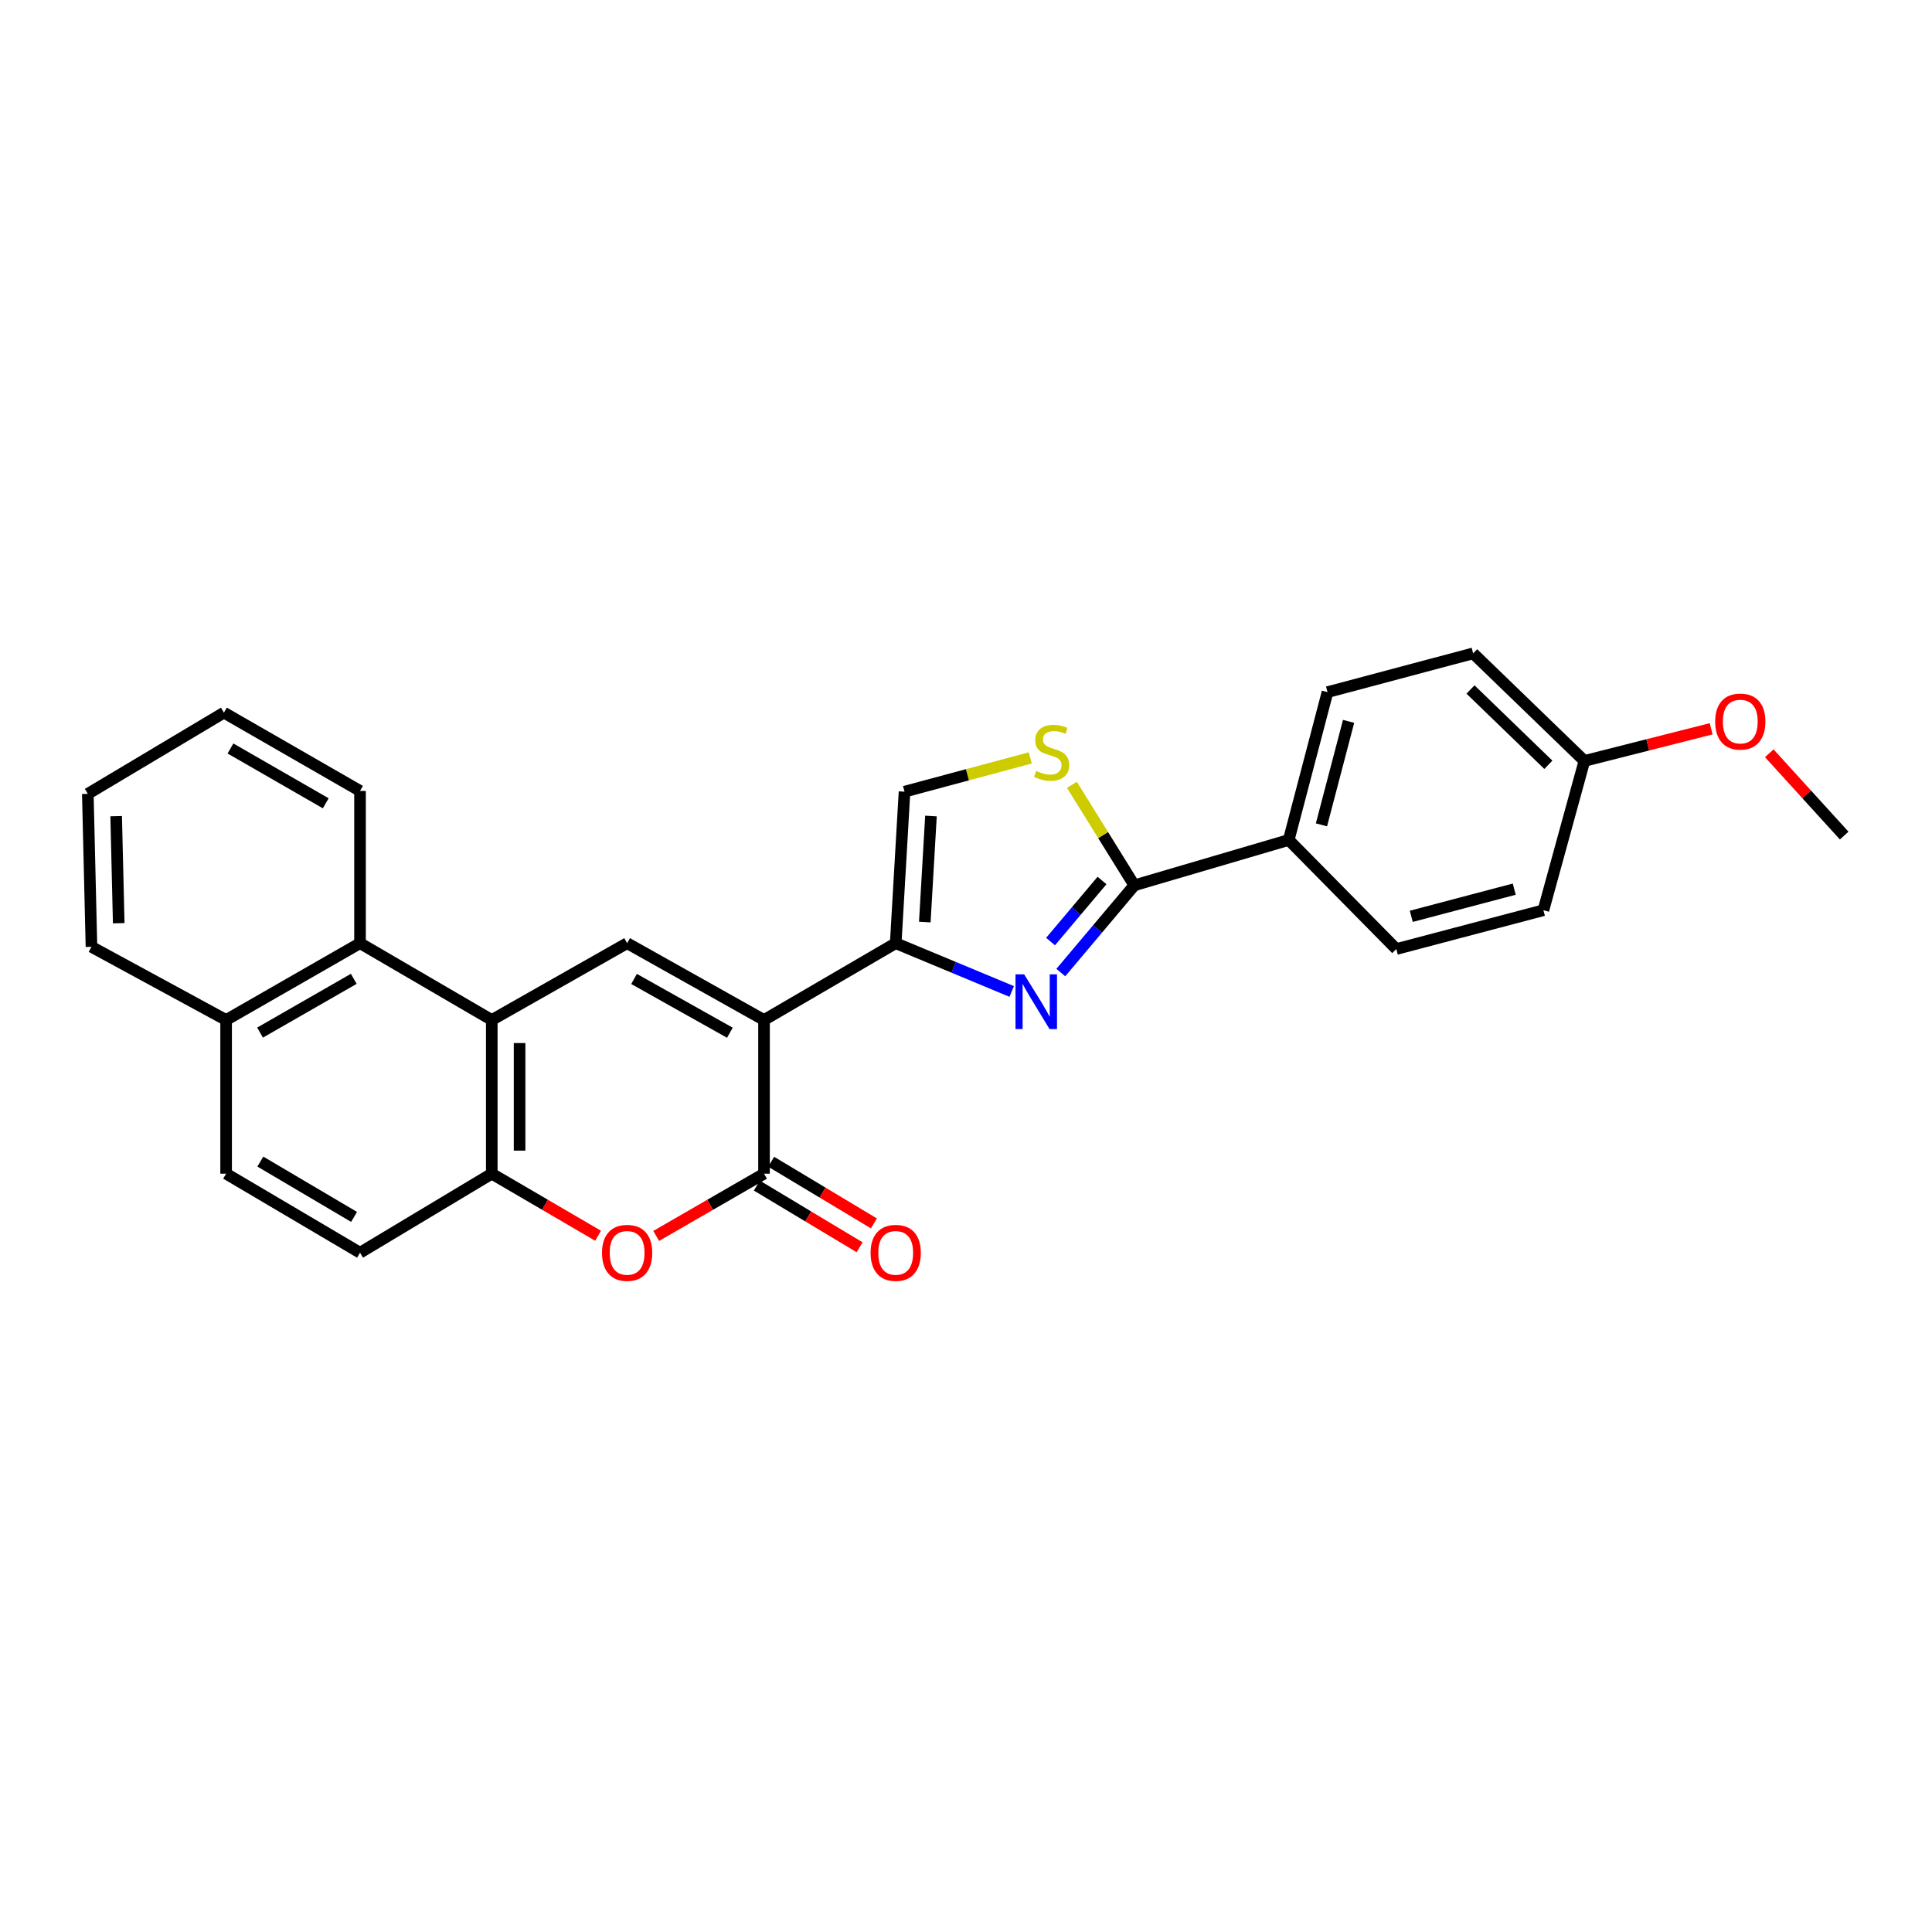 <?xml version='1.0' encoding='iso-8859-1'?>
<svg version='1.1' baseProfile='full'
              xmlns='http://www.w3.org/2000/svg'
                      xmlns:rdkit='http://www.rdkit.org/xml'
                      xmlns:xlink='http://www.w3.org/1999/xlink'
                  xml:space='preserve'
width='1000px' height='1000px' viewBox='0 0 1000 1000'>
<!-- END OF HEADER -->
<rect style='opacity:1.0;fill:#FFFFFF;stroke:none' width='1000' height='1000' x='0' y='0'> </rect>
<path class='bond-0' d='M 395.457,527.952 L 463.619,488.189' style='fill:none;fill-rule:evenodd;stroke:#000000;stroke-width:6px;stroke-linecap:butt;stroke-linejoin:miter;stroke-opacity:1' />
<path class='bond-2' d='M 395.457,527.952 L 395.457,607.495' style='fill:none;fill-rule:evenodd;stroke:#000000;stroke-width:6px;stroke-linecap:butt;stroke-linejoin:miter;stroke-opacity:1' />
<path class='bond-3' d='M 395.457,527.952 L 324.599,488.189' style='fill:none;fill-rule:evenodd;stroke:#000000;stroke-width:6px;stroke-linecap:butt;stroke-linejoin:miter;stroke-opacity:1' />
<path class='bond-3' d='M 377.783,534.541 L 328.183,506.707' style='fill:none;fill-rule:evenodd;stroke:#000000;stroke-width:6px;stroke-linecap:butt;stroke-linejoin:miter;stroke-opacity:1' />
<path class='bond-1' d='M 463.619,488.189 L 493.637,500.686' style='fill:none;fill-rule:evenodd;stroke:#000000;stroke-width:6px;stroke-linecap:butt;stroke-linejoin:miter;stroke-opacity:1' />
<path class='bond-1' d='M 493.637,500.686 L 523.655,513.183' style='fill:none;fill-rule:evenodd;stroke:#0000FF;stroke-width:6px;stroke-linecap:butt;stroke-linejoin:miter;stroke-opacity:1' />
<path class='bond-9' d='M 463.619,488.189 L 468.178,409.765' style='fill:none;fill-rule:evenodd;stroke:#000000;stroke-width:6px;stroke-linecap:butt;stroke-linejoin:miter;stroke-opacity:1' />
<path class='bond-9' d='M 478.674,477.26 L 481.865,422.364' style='fill:none;fill-rule:evenodd;stroke:#000000;stroke-width:6px;stroke-linecap:butt;stroke-linejoin:miter;stroke-opacity:1' />
<path class='bond-4' d='M 549.074,503.393 L 568.095,480.819' style='fill:none;fill-rule:evenodd;stroke:#0000FF;stroke-width:6px;stroke-linecap:butt;stroke-linejoin:miter;stroke-opacity:1' />
<path class='bond-4' d='M 568.095,480.819 L 587.117,458.246' style='fill:none;fill-rule:evenodd;stroke:#000000;stroke-width:6px;stroke-linecap:butt;stroke-linejoin:miter;stroke-opacity:1' />
<path class='bond-4' d='M 543.772,487.345 L 557.087,471.543' style='fill:none;fill-rule:evenodd;stroke:#0000FF;stroke-width:6px;stroke-linecap:butt;stroke-linejoin:miter;stroke-opacity:1' />
<path class='bond-4' d='M 557.087,471.543 L 570.402,455.742' style='fill:none;fill-rule:evenodd;stroke:#000000;stroke-width:6px;stroke-linecap:butt;stroke-linejoin:miter;stroke-opacity:1' />
<path class='bond-6' d='M 395.457,607.495 L 367.551,623.606' style='fill:none;fill-rule:evenodd;stroke:#000000;stroke-width:6px;stroke-linecap:butt;stroke-linejoin:miter;stroke-opacity:1' />
<path class='bond-6' d='M 367.551,623.606 L 339.644,639.716' style='fill:none;fill-rule:evenodd;stroke:#FF0000;stroke-width:6px;stroke-linecap:butt;stroke-linejoin:miter;stroke-opacity:1' />
<path class='bond-12' d='M 391.753,613.667 L 418.341,629.623' style='fill:none;fill-rule:evenodd;stroke:#000000;stroke-width:6px;stroke-linecap:butt;stroke-linejoin:miter;stroke-opacity:1' />
<path class='bond-12' d='M 418.341,629.623 L 444.928,645.579' style='fill:none;fill-rule:evenodd;stroke:#FF0000;stroke-width:6px;stroke-linecap:butt;stroke-linejoin:miter;stroke-opacity:1' />
<path class='bond-12' d='M 399.161,601.323 L 425.748,617.28' style='fill:none;fill-rule:evenodd;stroke:#000000;stroke-width:6px;stroke-linecap:butt;stroke-linejoin:miter;stroke-opacity:1' />
<path class='bond-12' d='M 425.748,617.28 L 452.336,633.236' style='fill:none;fill-rule:evenodd;stroke:#FF0000;stroke-width:6px;stroke-linecap:butt;stroke-linejoin:miter;stroke-opacity:1' />
<path class='bond-5' d='M 324.599,488.189 L 254.541,527.952' style='fill:none;fill-rule:evenodd;stroke:#000000;stroke-width:6px;stroke-linecap:butt;stroke-linejoin:miter;stroke-opacity:1' />
<path class='bond-11' d='M 587.117,458.246 L 667.044,434.765' style='fill:none;fill-rule:evenodd;stroke:#000000;stroke-width:6px;stroke-linecap:butt;stroke-linejoin:miter;stroke-opacity:1' />
<path class='bond-28' d='M 587.117,458.246 L 570.968,432.235' style='fill:none;fill-rule:evenodd;stroke:#000000;stroke-width:6px;stroke-linecap:butt;stroke-linejoin:miter;stroke-opacity:1' />
<path class='bond-28' d='M 570.968,432.235 L 554.819,406.224' style='fill:none;fill-rule:evenodd;stroke:#CCCC00;stroke-width:6px;stroke-linecap:butt;stroke-linejoin:miter;stroke-opacity:1' />
<path class='bond-8' d='M 254.541,527.952 L 254.541,607.495' style='fill:none;fill-rule:evenodd;stroke:#000000;stroke-width:6px;stroke-linecap:butt;stroke-linejoin:miter;stroke-opacity:1' />
<path class='bond-8' d='M 268.936,539.883 L 268.936,595.564' style='fill:none;fill-rule:evenodd;stroke:#000000;stroke-width:6px;stroke-linecap:butt;stroke-linejoin:miter;stroke-opacity:1' />
<path class='bond-10' d='M 254.541,527.952 L 186.346,488.189' style='fill:none;fill-rule:evenodd;stroke:#000000;stroke-width:6px;stroke-linecap:butt;stroke-linejoin:miter;stroke-opacity:1' />
<path class='bond-27' d='M 309.571,639.627 L 282.056,623.561' style='fill:none;fill-rule:evenodd;stroke:#FF0000;stroke-width:6px;stroke-linecap:butt;stroke-linejoin:miter;stroke-opacity:1' />
<path class='bond-27' d='M 282.056,623.561 L 254.541,607.495' style='fill:none;fill-rule:evenodd;stroke:#000000;stroke-width:6px;stroke-linecap:butt;stroke-linejoin:miter;stroke-opacity:1' />
<path class='bond-7' d='M 533.271,392.283 L 500.725,401.024' style='fill:none;fill-rule:evenodd;stroke:#CCCC00;stroke-width:6px;stroke-linecap:butt;stroke-linejoin:miter;stroke-opacity:1' />
<path class='bond-7' d='M 500.725,401.024 L 468.178,409.765' style='fill:none;fill-rule:evenodd;stroke:#000000;stroke-width:6px;stroke-linecap:butt;stroke-linejoin:miter;stroke-opacity:1' />
<path class='bond-13' d='M 254.541,607.495 L 186.346,648.402' style='fill:none;fill-rule:evenodd;stroke:#000000;stroke-width:6px;stroke-linecap:butt;stroke-linejoin:miter;stroke-opacity:1' />
<path class='bond-14' d='M 186.346,488.189 L 117.04,527.952' style='fill:none;fill-rule:evenodd;stroke:#000000;stroke-width:6px;stroke-linecap:butt;stroke-linejoin:miter;stroke-opacity:1' />
<path class='bond-14' d='M 183.114,506.639 L 134.6,534.474' style='fill:none;fill-rule:evenodd;stroke:#000000;stroke-width:6px;stroke-linecap:butt;stroke-linejoin:miter;stroke-opacity:1' />
<path class='bond-22' d='M 186.346,488.189 L 186.346,409.381' style='fill:none;fill-rule:evenodd;stroke:#000000;stroke-width:6px;stroke-linecap:butt;stroke-linejoin:miter;stroke-opacity:1' />
<path class='bond-16' d='M 667.044,434.765 L 687.117,358.245' style='fill:none;fill-rule:evenodd;stroke:#000000;stroke-width:6px;stroke-linecap:butt;stroke-linejoin:miter;stroke-opacity:1' />
<path class='bond-16' d='M 683.979,426.94 L 698.031,373.376' style='fill:none;fill-rule:evenodd;stroke:#000000;stroke-width:6px;stroke-linecap:butt;stroke-linejoin:miter;stroke-opacity:1' />
<path class='bond-17' d='M 667.044,434.765 L 722.73,491.22' style='fill:none;fill-rule:evenodd;stroke:#000000;stroke-width:6px;stroke-linecap:butt;stroke-linejoin:miter;stroke-opacity:1' />
<path class='bond-29' d='M 186.346,648.402 L 117.04,607.495' style='fill:none;fill-rule:evenodd;stroke:#000000;stroke-width:6px;stroke-linecap:butt;stroke-linejoin:miter;stroke-opacity:1' />
<path class='bond-29' d='M 183.268,629.869 L 134.753,601.234' style='fill:none;fill-rule:evenodd;stroke:#000000;stroke-width:6px;stroke-linecap:butt;stroke-linejoin:miter;stroke-opacity:1' />
<path class='bond-15' d='M 117.04,527.952 L 117.04,607.495' style='fill:none;fill-rule:evenodd;stroke:#000000;stroke-width:6px;stroke-linecap:butt;stroke-linejoin:miter;stroke-opacity:1' />
<path class='bond-23' d='M 117.04,527.952 L 47.342,490.068' style='fill:none;fill-rule:evenodd;stroke:#000000;stroke-width:6px;stroke-linecap:butt;stroke-linejoin:miter;stroke-opacity:1' />
<path class='bond-19' d='M 687.117,358.245 L 762.502,338.18' style='fill:none;fill-rule:evenodd;stroke:#000000;stroke-width:6px;stroke-linecap:butt;stroke-linejoin:miter;stroke-opacity:1' />
<path class='bond-20' d='M 722.73,491.22 L 798.866,471.13' style='fill:none;fill-rule:evenodd;stroke:#000000;stroke-width:6px;stroke-linecap:butt;stroke-linejoin:miter;stroke-opacity:1' />
<path class='bond-20' d='M 730.478,474.287 L 783.773,460.224' style='fill:none;fill-rule:evenodd;stroke:#000000;stroke-width:6px;stroke-linecap:butt;stroke-linejoin:miter;stroke-opacity:1' />
<path class='bond-18' d='M 820.076,393.858 L 798.866,471.13' style='fill:none;fill-rule:evenodd;stroke:#000000;stroke-width:6px;stroke-linecap:butt;stroke-linejoin:miter;stroke-opacity:1' />
<path class='bond-21' d='M 820.076,393.858 L 852.882,385.541' style='fill:none;fill-rule:evenodd;stroke:#000000;stroke-width:6px;stroke-linecap:butt;stroke-linejoin:miter;stroke-opacity:1' />
<path class='bond-21' d='M 852.882,385.541 L 885.689,377.224' style='fill:none;fill-rule:evenodd;stroke:#FF0000;stroke-width:6px;stroke-linecap:butt;stroke-linejoin:miter;stroke-opacity:1' />
<path class='bond-31' d='M 820.076,393.858 L 762.502,338.18' style='fill:none;fill-rule:evenodd;stroke:#000000;stroke-width:6px;stroke-linecap:butt;stroke-linejoin:miter;stroke-opacity:1' />
<path class='bond-31' d='M 801.432,395.854 L 761.13,356.879' style='fill:none;fill-rule:evenodd;stroke:#000000;stroke-width:6px;stroke-linecap:butt;stroke-linejoin:miter;stroke-opacity:1' />
<path class='bond-24' d='M 915.768,389.881 L 935.157,411.188' style='fill:none;fill-rule:evenodd;stroke:#FF0000;stroke-width:6px;stroke-linecap:butt;stroke-linejoin:miter;stroke-opacity:1' />
<path class='bond-24' d='M 935.157,411.188 L 954.545,432.494' style='fill:none;fill-rule:evenodd;stroke:#000000;stroke-width:6px;stroke-linecap:butt;stroke-linejoin:miter;stroke-opacity:1' />
<path class='bond-25' d='M 186.346,409.381 L 115.904,368.858' style='fill:none;fill-rule:evenodd;stroke:#000000;stroke-width:6px;stroke-linecap:butt;stroke-linejoin:miter;stroke-opacity:1' />
<path class='bond-25' d='M 168.602,415.781 L 119.292,387.414' style='fill:none;fill-rule:evenodd;stroke:#000000;stroke-width:6px;stroke-linecap:butt;stroke-linejoin:miter;stroke-opacity:1' />
<path class='bond-30' d='M 47.342,490.068 L 45.455,410.901' style='fill:none;fill-rule:evenodd;stroke:#000000;stroke-width:6px;stroke-linecap:butt;stroke-linejoin:miter;stroke-opacity:1' />
<path class='bond-30' d='M 61.45,477.85 L 60.129,422.433' style='fill:none;fill-rule:evenodd;stroke:#000000;stroke-width:6px;stroke-linecap:butt;stroke-linejoin:miter;stroke-opacity:1' />
<path class='bond-26' d='M 115.904,368.858 L 45.455,410.901' style='fill:none;fill-rule:evenodd;stroke:#000000;stroke-width:6px;stroke-linecap:butt;stroke-linejoin:miter;stroke-opacity:1' />
<path  class='atom-2' d='M 530.105 504.315
L 539.385 519.315
Q 540.305 520.795, 541.785 523.475
Q 543.265 526.155, 543.345 526.315
L 543.345 504.315
L 547.105 504.315
L 547.105 532.635
L 543.225 532.635
L 533.265 516.235
Q 532.105 514.315, 530.865 512.115
Q 529.665 509.915, 529.305 509.235
L 529.305 532.635
L 525.625 532.635
L 525.625 504.315
L 530.105 504.315
' fill='#0000FF'/>
<path  class='atom-7' d='M 311.599 648.482
Q 311.599 641.682, 314.959 637.882
Q 318.319 634.082, 324.599 634.082
Q 330.879 634.082, 334.239 637.882
Q 337.599 641.682, 337.599 648.482
Q 337.599 655.362, 334.199 659.282
Q 330.799 663.162, 324.599 663.162
Q 318.359 663.162, 314.959 659.282
Q 311.599 655.402, 311.599 648.482
M 324.599 659.962
Q 328.919 659.962, 331.239 657.082
Q 333.599 654.162, 333.599 648.482
Q 333.599 642.922, 331.239 640.122
Q 328.919 637.282, 324.599 637.282
Q 320.279 637.282, 317.919 640.082
Q 315.599 642.882, 315.599 648.482
Q 315.599 654.202, 317.919 657.082
Q 320.279 659.962, 324.599 659.962
' fill='#FF0000'/>
<path  class='atom-8' d='M 536.322 399.036
Q 536.642 399.156, 537.962 399.716
Q 539.282 400.276, 540.722 400.636
Q 542.202 400.956, 543.642 400.956
Q 546.322 400.956, 547.882 399.676
Q 549.442 398.356, 549.442 396.076
Q 549.442 394.516, 548.642 393.556
Q 547.882 392.596, 546.682 392.076
Q 545.482 391.556, 543.482 390.956
Q 540.962 390.196, 539.442 389.476
Q 537.962 388.756, 536.882 387.236
Q 535.842 385.716, 535.842 383.156
Q 535.842 379.596, 538.242 377.396
Q 540.682 375.196, 545.482 375.196
Q 548.762 375.196, 552.482 376.756
L 551.562 379.836
Q 548.162 378.436, 545.602 378.436
Q 542.842 378.436, 541.322 379.596
Q 539.802 380.716, 539.842 382.676
Q 539.842 384.196, 540.602 385.116
Q 541.402 386.036, 542.522 386.556
Q 543.682 387.076, 545.602 387.676
Q 548.162 388.476, 549.682 389.276
Q 551.202 390.076, 552.282 391.716
Q 553.402 393.316, 553.402 396.076
Q 553.402 399.996, 550.762 402.116
Q 548.162 404.196, 543.802 404.196
Q 541.282 404.196, 539.362 403.636
Q 537.482 403.116, 535.242 402.196
L 536.322 399.036
' fill='#CCCC00'/>
<path  class='atom-13' d='M 450.619 648.482
Q 450.619 641.682, 453.979 637.882
Q 457.339 634.082, 463.619 634.082
Q 469.899 634.082, 473.259 637.882
Q 476.619 641.682, 476.619 648.482
Q 476.619 655.362, 473.219 659.282
Q 469.819 663.162, 463.619 663.162
Q 457.379 663.162, 453.979 659.282
Q 450.619 655.402, 450.619 648.482
M 463.619 659.962
Q 467.939 659.962, 470.259 657.082
Q 472.619 654.162, 472.619 648.482
Q 472.619 642.922, 470.259 640.122
Q 467.939 637.282, 463.619 637.282
Q 459.299 637.282, 456.939 640.082
Q 454.619 642.882, 454.619 648.482
Q 454.619 654.202, 456.939 657.082
Q 459.299 659.962, 463.619 659.962
' fill='#FF0000'/>
<path  class='atom-22' d='M 887.77 373.481
Q 887.77 366.681, 891.13 362.881
Q 894.49 359.081, 900.77 359.081
Q 907.05 359.081, 910.41 362.881
Q 913.77 366.681, 913.77 373.481
Q 913.77 380.361, 910.37 384.281
Q 906.97 388.161, 900.77 388.161
Q 894.53 388.161, 891.13 384.281
Q 887.77 380.401, 887.77 373.481
M 900.77 384.961
Q 905.09 384.961, 907.41 382.081
Q 909.77 379.161, 909.77 373.481
Q 909.77 367.921, 907.41 365.121
Q 905.09 362.281, 900.77 362.281
Q 896.45 362.281, 894.09 365.081
Q 891.77 367.881, 891.77 373.481
Q 891.77 379.201, 894.09 382.081
Q 896.45 384.961, 900.77 384.961
' fill='#FF0000'/>
</svg>
